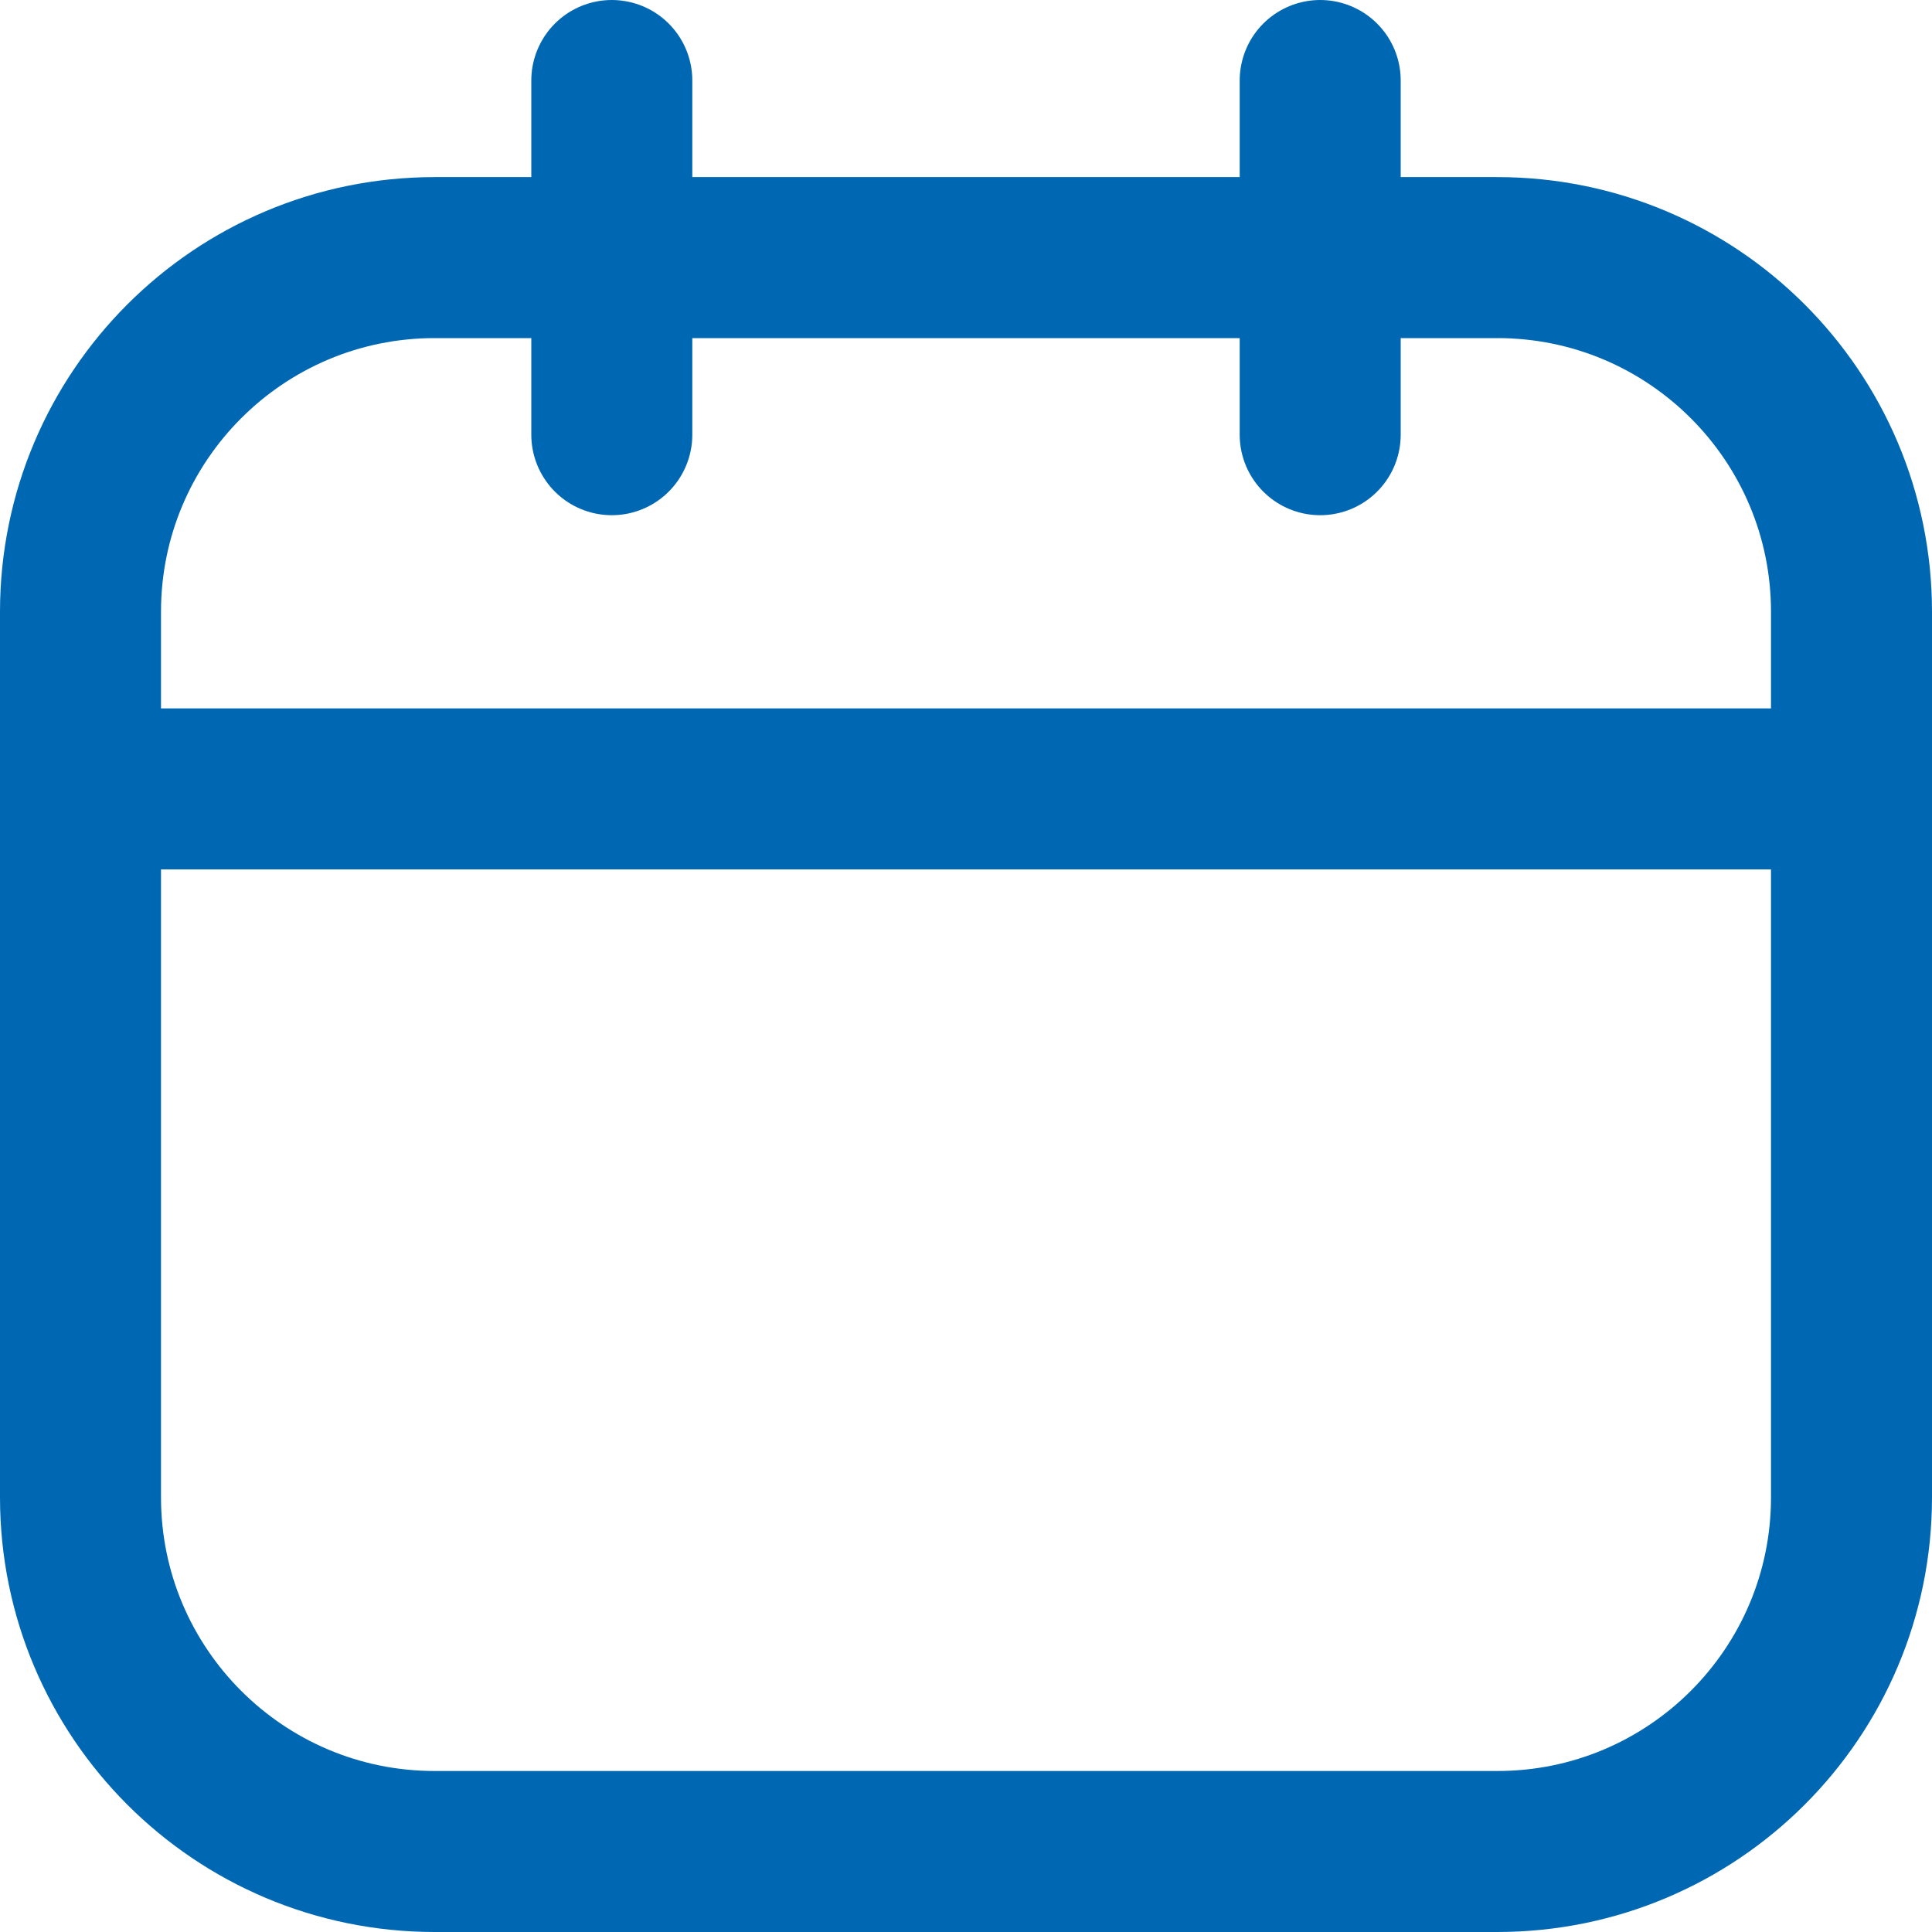 <?xml version="1.0" encoding="UTF-8"?> <svg xmlns="http://www.w3.org/2000/svg" width="24" height="24" viewBox="0 0 24 24" fill="none"><path d="M18.6 3.2H5.4C2.97 3.2 1 5.17 1 7.6V18.6C1 21.03 2.97 23 5.4 23H18.6C21.03 23 23 21.03 23 18.6V7.6C23 5.17 21.03 3.2 18.6 3.2Z" stroke="#0068B2" stroke-width="2" stroke-linecap="round" stroke-linejoin="round"></path><path d="M7.6 1V5.4M16.4 1V5.4M1 9.8H23" stroke="#0068B2" stroke-width="2" stroke-linecap="round" stroke-linejoin="round"></path></svg> 